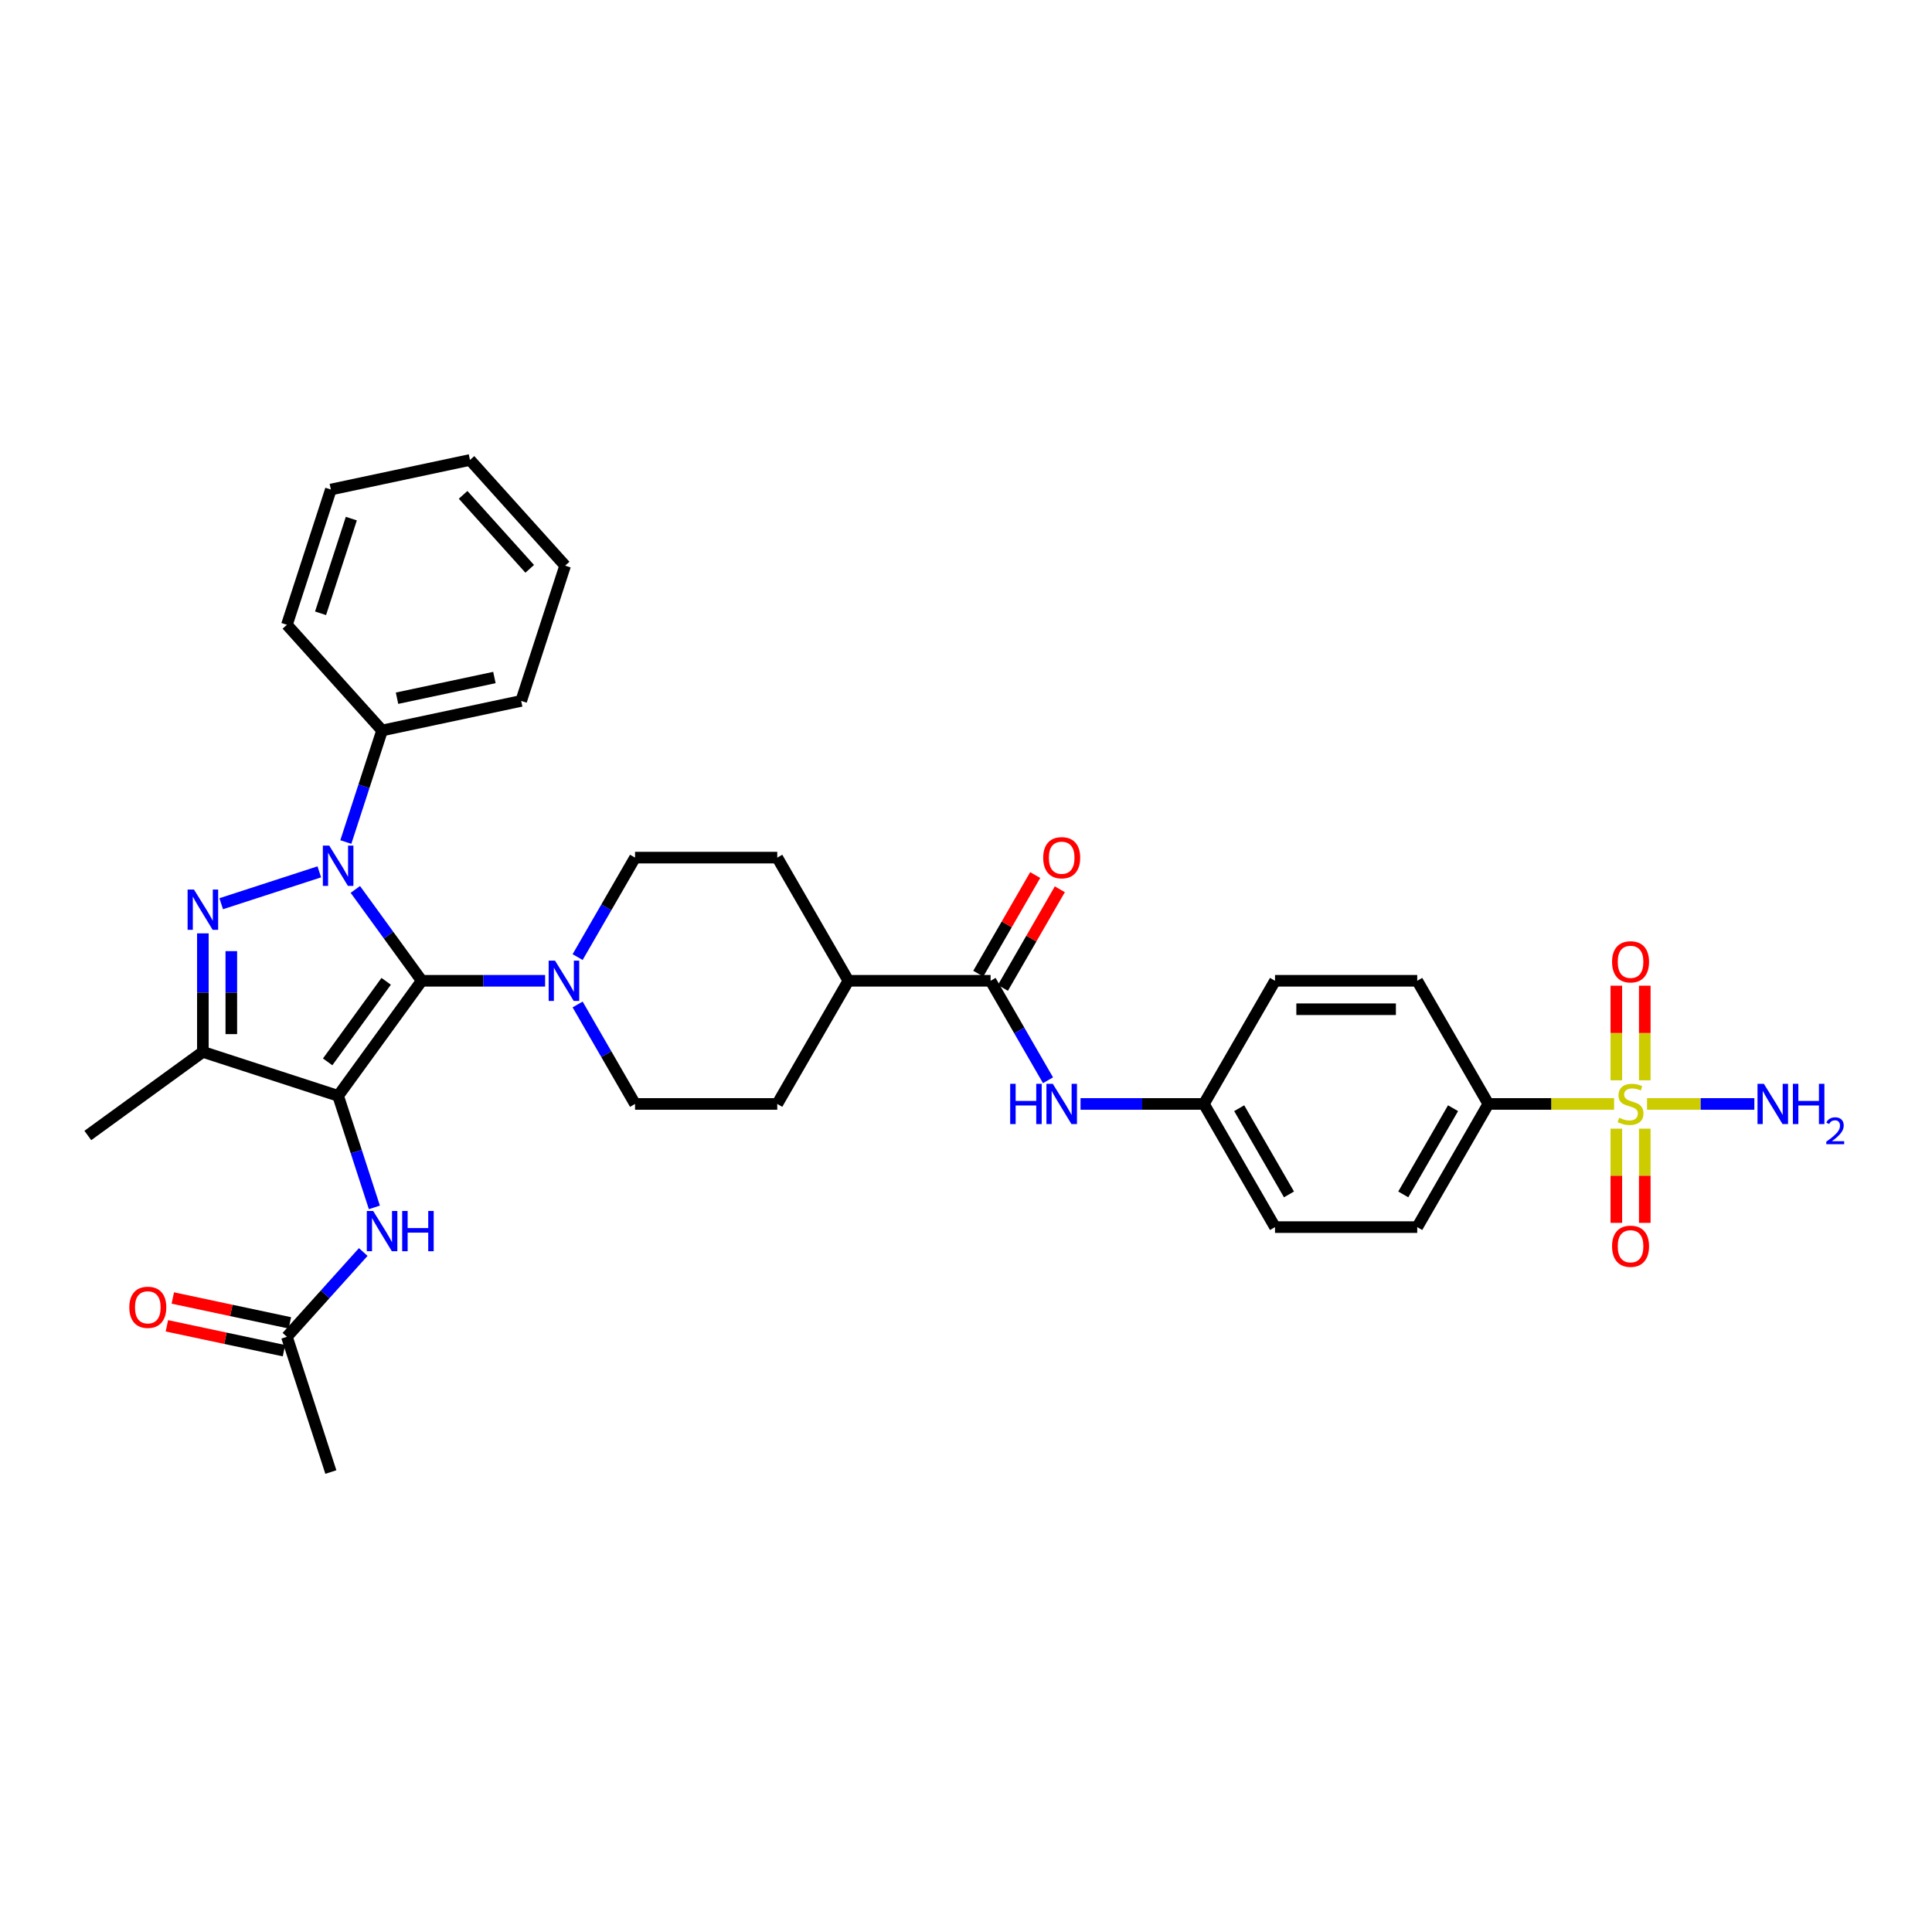 <?xml version='1.0' encoding='iso-8859-1'?>
<svg version='1.1' baseProfile='full'
              xmlns='http://www.w3.org/2000/svg'
                      xmlns:rdkit='http://www.rdkit.org/xml'
                      xmlns:xlink='http://www.w3.org/1999/xlink'
                  xml:space='preserve'
width='1000px' height='1000px' viewBox='0 0 1000 1000'>
<!-- END OF HEADER -->
<rect style='opacity:1.0;fill:#FFFFFF;stroke:none' width='1000' height='1000' x='0' y='0'> </rect>
<path class='bond-0' d='M 218.282,507.652 L 175.015,567.205' style='fill:none;fill-rule:evenodd;stroke:#000000;stroke-width:6px;stroke-linecap:butt;stroke-linejoin:miter;stroke-opacity:1' />
<path class='bond-0' d='M 199.881,507.932 L 169.594,549.618' style='fill:none;fill-rule:evenodd;stroke:#000000;stroke-width:6px;stroke-linecap:butt;stroke-linejoin:miter;stroke-opacity:1' />
<path class='bond-1' d='M 218.282,507.652 L 201.103,484.008' style='fill:none;fill-rule:evenodd;stroke:#000000;stroke-width:6px;stroke-linecap:butt;stroke-linejoin:miter;stroke-opacity:1' />
<path class='bond-1' d='M 201.103,484.008 L 183.925,460.364' style='fill:none;fill-rule:evenodd;stroke:#0000FF;stroke-width:6px;stroke-linecap:butt;stroke-linejoin:miter;stroke-opacity:1' />
<path class='bond-5' d='M 218.282,507.652 L 250.214,507.652' style='fill:none;fill-rule:evenodd;stroke:#000000;stroke-width:6px;stroke-linecap:butt;stroke-linejoin:miter;stroke-opacity:1' />
<path class='bond-5' d='M 250.214,507.652 L 282.147,507.652' style='fill:none;fill-rule:evenodd;stroke:#0000FF;stroke-width:6px;stroke-linecap:butt;stroke-linejoin:miter;stroke-opacity:1' />
<path class='bond-4' d='M 175.015,567.205 L 105.007,544.458' style='fill:none;fill-rule:evenodd;stroke:#000000;stroke-width:6px;stroke-linecap:butt;stroke-linejoin:miter;stroke-opacity:1' />
<path class='bond-6' d='M 175.015,567.205 L 184.396,596.077' style='fill:none;fill-rule:evenodd;stroke:#000000;stroke-width:6px;stroke-linecap:butt;stroke-linejoin:miter;stroke-opacity:1' />
<path class='bond-6' d='M 184.396,596.077 L 193.777,624.949' style='fill:none;fill-rule:evenodd;stroke:#0000FF;stroke-width:6px;stroke-linecap:butt;stroke-linejoin:miter;stroke-opacity:1' />
<path class='bond-2' d='M 165.269,451.267 L 114.497,467.763' style='fill:none;fill-rule:evenodd;stroke:#0000FF;stroke-width:6px;stroke-linecap:butt;stroke-linejoin:miter;stroke-opacity:1' />
<path class='bond-10' d='M 178.999,435.836 L 188.381,406.964' style='fill:none;fill-rule:evenodd;stroke:#0000FF;stroke-width:6px;stroke-linecap:butt;stroke-linejoin:miter;stroke-opacity:1' />
<path class='bond-10' d='M 188.381,406.964 L 197.762,378.092' style='fill:none;fill-rule:evenodd;stroke:#000000;stroke-width:6px;stroke-linecap:butt;stroke-linejoin:miter;stroke-opacity:1' />
<path class='bond-34' d='M 105.007,483.11 L 105.007,513.784' style='fill:none;fill-rule:evenodd;stroke:#0000FF;stroke-width:6px;stroke-linecap:butt;stroke-linejoin:miter;stroke-opacity:1' />
<path class='bond-34' d='M 105.007,513.784 L 105.007,544.458' style='fill:none;fill-rule:evenodd;stroke:#000000;stroke-width:6px;stroke-linecap:butt;stroke-linejoin:miter;stroke-opacity:1' />
<path class='bond-34' d='M 119.729,492.313 L 119.729,513.784' style='fill:none;fill-rule:evenodd;stroke:#0000FF;stroke-width:6px;stroke-linecap:butt;stroke-linejoin:miter;stroke-opacity:1' />
<path class='bond-34' d='M 119.729,513.784 L 119.729,535.256' style='fill:none;fill-rule:evenodd;stroke:#000000;stroke-width:6px;stroke-linecap:butt;stroke-linejoin:miter;stroke-opacity:1' />
<path class='bond-3' d='M 835.449,571.401 L 802.905,571.401' style='fill:none;fill-rule:evenodd;stroke:#CCCC00;stroke-width:6px;stroke-linecap:butt;stroke-linejoin:miter;stroke-opacity:1' />
<path class='bond-3' d='M 802.905,571.401 L 770.362,571.401' style='fill:none;fill-rule:evenodd;stroke:#000000;stroke-width:6px;stroke-linecap:butt;stroke-linejoin:miter;stroke-opacity:1' />
<path class='bond-12' d='M 836.612,584.195 L 836.612,608.572' style='fill:none;fill-rule:evenodd;stroke:#CCCC00;stroke-width:6px;stroke-linecap:butt;stroke-linejoin:miter;stroke-opacity:1' />
<path class='bond-12' d='M 836.612,608.572 L 836.612,632.95' style='fill:none;fill-rule:evenodd;stroke:#FF0000;stroke-width:6px;stroke-linecap:butt;stroke-linejoin:miter;stroke-opacity:1' />
<path class='bond-12' d='M 851.334,584.195 L 851.334,608.572' style='fill:none;fill-rule:evenodd;stroke:#CCCC00;stroke-width:6px;stroke-linecap:butt;stroke-linejoin:miter;stroke-opacity:1' />
<path class='bond-12' d='M 851.334,608.572 L 851.334,632.95' style='fill:none;fill-rule:evenodd;stroke:#FF0000;stroke-width:6px;stroke-linecap:butt;stroke-linejoin:miter;stroke-opacity:1' />
<path class='bond-13' d='M 851.334,559.167 L 851.334,534.678' style='fill:none;fill-rule:evenodd;stroke:#CCCC00;stroke-width:6px;stroke-linecap:butt;stroke-linejoin:miter;stroke-opacity:1' />
<path class='bond-13' d='M 851.334,534.678 L 851.334,510.19' style='fill:none;fill-rule:evenodd;stroke:#FF0000;stroke-width:6px;stroke-linecap:butt;stroke-linejoin:miter;stroke-opacity:1' />
<path class='bond-13' d='M 836.612,559.167 L 836.612,534.678' style='fill:none;fill-rule:evenodd;stroke:#CCCC00;stroke-width:6px;stroke-linecap:butt;stroke-linejoin:miter;stroke-opacity:1' />
<path class='bond-13' d='M 836.612,534.678 L 836.612,510.19' style='fill:none;fill-rule:evenodd;stroke:#FF0000;stroke-width:6px;stroke-linecap:butt;stroke-linejoin:miter;stroke-opacity:1' />
<path class='bond-15' d='M 852.497,571.401 L 880.274,571.401' style='fill:none;fill-rule:evenodd;stroke:#CCCC00;stroke-width:6px;stroke-linecap:butt;stroke-linejoin:miter;stroke-opacity:1' />
<path class='bond-15' d='M 880.274,571.401 L 908.051,571.401' style='fill:none;fill-rule:evenodd;stroke:#0000FF;stroke-width:6px;stroke-linecap:butt;stroke-linejoin:miter;stroke-opacity:1' />
<path class='bond-25' d='M 105.007,544.458 L 45.455,587.725' style='fill:none;fill-rule:evenodd;stroke:#000000;stroke-width:6px;stroke-linecap:butt;stroke-linejoin:miter;stroke-opacity:1' />
<path class='bond-16' d='M 298.973,519.916 L 313.836,545.658' style='fill:none;fill-rule:evenodd;stroke:#0000FF;stroke-width:6px;stroke-linecap:butt;stroke-linejoin:miter;stroke-opacity:1' />
<path class='bond-16' d='M 313.836,545.658 L 328.698,571.401' style='fill:none;fill-rule:evenodd;stroke:#000000;stroke-width:6px;stroke-linecap:butt;stroke-linejoin:miter;stroke-opacity:1' />
<path class='bond-17' d='M 298.973,495.389 L 313.836,469.646' style='fill:none;fill-rule:evenodd;stroke:#0000FF;stroke-width:6px;stroke-linecap:butt;stroke-linejoin:miter;stroke-opacity:1' />
<path class='bond-17' d='M 313.836,469.646 L 328.698,443.904' style='fill:none;fill-rule:evenodd;stroke:#000000;stroke-width:6px;stroke-linecap:butt;stroke-linejoin:miter;stroke-opacity:1' />
<path class='bond-11' d='M 188.016,648.037 L 168.261,669.976' style='fill:none;fill-rule:evenodd;stroke:#0000FF;stroke-width:6px;stroke-linecap:butt;stroke-linejoin:miter;stroke-opacity:1' />
<path class='bond-11' d='M 168.261,669.976 L 148.507,691.916' style='fill:none;fill-rule:evenodd;stroke:#000000;stroke-width:6px;stroke-linecap:butt;stroke-linejoin:miter;stroke-opacity:1' />
<path class='bond-7' d='M 512.725,507.652 L 439.114,507.652' style='fill:none;fill-rule:evenodd;stroke:#000000;stroke-width:6px;stroke-linecap:butt;stroke-linejoin:miter;stroke-opacity:1' />
<path class='bond-8' d='M 512.725,507.652 L 527.587,533.395' style='fill:none;fill-rule:evenodd;stroke:#000000;stroke-width:6px;stroke-linecap:butt;stroke-linejoin:miter;stroke-opacity:1' />
<path class='bond-8' d='M 527.587,533.395 L 542.45,559.137' style='fill:none;fill-rule:evenodd;stroke:#0000FF;stroke-width:6px;stroke-linecap:butt;stroke-linejoin:miter;stroke-opacity:1' />
<path class='bond-18' d='M 519.1,511.333 L 533.835,485.811' style='fill:none;fill-rule:evenodd;stroke:#000000;stroke-width:6px;stroke-linecap:butt;stroke-linejoin:miter;stroke-opacity:1' />
<path class='bond-18' d='M 533.835,485.811 L 548.57,460.289' style='fill:none;fill-rule:evenodd;stroke:#FF0000;stroke-width:6px;stroke-linecap:butt;stroke-linejoin:miter;stroke-opacity:1' />
<path class='bond-18' d='M 506.35,503.972 L 521.085,478.45' style='fill:none;fill-rule:evenodd;stroke:#000000;stroke-width:6px;stroke-linecap:butt;stroke-linejoin:miter;stroke-opacity:1' />
<path class='bond-18' d='M 521.085,478.45 L 535.82,452.928' style='fill:none;fill-rule:evenodd;stroke:#FF0000;stroke-width:6px;stroke-linecap:butt;stroke-linejoin:miter;stroke-opacity:1' />
<path class='bond-24' d='M 559.276,571.401 L 591.208,571.401' style='fill:none;fill-rule:evenodd;stroke:#0000FF;stroke-width:6px;stroke-linecap:butt;stroke-linejoin:miter;stroke-opacity:1' />
<path class='bond-24' d='M 591.208,571.401 L 623.141,571.401' style='fill:none;fill-rule:evenodd;stroke:#000000;stroke-width:6px;stroke-linecap:butt;stroke-linejoin:miter;stroke-opacity:1' />
<path class='bond-9' d='M 770.362,571.401 L 733.557,635.15' style='fill:none;fill-rule:evenodd;stroke:#000000;stroke-width:6px;stroke-linecap:butt;stroke-linejoin:miter;stroke-opacity:1' />
<path class='bond-9' d='M 752.092,573.602 L 726.328,618.226' style='fill:none;fill-rule:evenodd;stroke:#000000;stroke-width:6px;stroke-linecap:butt;stroke-linejoin:miter;stroke-opacity:1' />
<path class='bond-37' d='M 770.362,571.401 L 733.557,507.652' style='fill:none;fill-rule:evenodd;stroke:#000000;stroke-width:6px;stroke-linecap:butt;stroke-linejoin:miter;stroke-opacity:1' />
<path class='bond-29' d='M 197.762,378.092 L 269.764,362.788' style='fill:none;fill-rule:evenodd;stroke:#000000;stroke-width:6px;stroke-linecap:butt;stroke-linejoin:miter;stroke-opacity:1' />
<path class='bond-29' d='M 205.501,361.396 L 255.903,350.683' style='fill:none;fill-rule:evenodd;stroke:#000000;stroke-width:6px;stroke-linecap:butt;stroke-linejoin:miter;stroke-opacity:1' />
<path class='bond-30' d='M 197.762,378.092 L 148.507,323.389' style='fill:none;fill-rule:evenodd;stroke:#000000;stroke-width:6px;stroke-linecap:butt;stroke-linejoin:miter;stroke-opacity:1' />
<path class='bond-19' d='M 150.037,684.716 L 119.741,678.276' style='fill:none;fill-rule:evenodd;stroke:#000000;stroke-width:6px;stroke-linecap:butt;stroke-linejoin:miter;stroke-opacity:1' />
<path class='bond-19' d='M 119.741,678.276 L 89.445,671.836' style='fill:none;fill-rule:evenodd;stroke:#FF0000;stroke-width:6px;stroke-linecap:butt;stroke-linejoin:miter;stroke-opacity:1' />
<path class='bond-19' d='M 146.976,699.116 L 116.68,692.676' style='fill:none;fill-rule:evenodd;stroke:#000000;stroke-width:6px;stroke-linecap:butt;stroke-linejoin:miter;stroke-opacity:1' />
<path class='bond-19' d='M 116.68,692.676 L 86.384,686.237' style='fill:none;fill-rule:evenodd;stroke:#FF0000;stroke-width:6px;stroke-linecap:butt;stroke-linejoin:miter;stroke-opacity:1' />
<path class='bond-28' d='M 148.507,691.916 L 171.253,761.924' style='fill:none;fill-rule:evenodd;stroke:#000000;stroke-width:6px;stroke-linecap:butt;stroke-linejoin:miter;stroke-opacity:1' />
<path class='bond-14' d='M 439.114,507.652 L 402.309,443.904' style='fill:none;fill-rule:evenodd;stroke:#000000;stroke-width:6px;stroke-linecap:butt;stroke-linejoin:miter;stroke-opacity:1' />
<path class='bond-35' d='M 439.114,507.652 L 402.309,571.401' style='fill:none;fill-rule:evenodd;stroke:#000000;stroke-width:6px;stroke-linecap:butt;stroke-linejoin:miter;stroke-opacity:1' />
<path class='bond-21' d='M 328.698,571.401 L 402.309,571.401' style='fill:none;fill-rule:evenodd;stroke:#000000;stroke-width:6px;stroke-linecap:butt;stroke-linejoin:miter;stroke-opacity:1' />
<path class='bond-20' d='M 328.698,443.904 L 402.309,443.904' style='fill:none;fill-rule:evenodd;stroke:#000000;stroke-width:6px;stroke-linecap:butt;stroke-linejoin:miter;stroke-opacity:1' />
<path class='bond-22' d='M 733.557,507.652 L 659.946,507.652' style='fill:none;fill-rule:evenodd;stroke:#000000;stroke-width:6px;stroke-linecap:butt;stroke-linejoin:miter;stroke-opacity:1' />
<path class='bond-22' d='M 722.515,522.374 L 670.988,522.374' style='fill:none;fill-rule:evenodd;stroke:#000000;stroke-width:6px;stroke-linecap:butt;stroke-linejoin:miter;stroke-opacity:1' />
<path class='bond-23' d='M 733.557,635.15 L 659.946,635.15' style='fill:none;fill-rule:evenodd;stroke:#000000;stroke-width:6px;stroke-linecap:butt;stroke-linejoin:miter;stroke-opacity:1' />
<path class='bond-26' d='M 623.141,571.401 L 659.946,507.652' style='fill:none;fill-rule:evenodd;stroke:#000000;stroke-width:6px;stroke-linecap:butt;stroke-linejoin:miter;stroke-opacity:1' />
<path class='bond-27' d='M 623.141,571.401 L 659.946,635.15' style='fill:none;fill-rule:evenodd;stroke:#000000;stroke-width:6px;stroke-linecap:butt;stroke-linejoin:miter;stroke-opacity:1' />
<path class='bond-27' d='M 641.411,573.602 L 667.175,618.226' style='fill:none;fill-rule:evenodd;stroke:#000000;stroke-width:6px;stroke-linecap:butt;stroke-linejoin:miter;stroke-opacity:1' />
<path class='bond-32' d='M 269.764,362.788 L 292.511,292.78' style='fill:none;fill-rule:evenodd;stroke:#000000;stroke-width:6px;stroke-linecap:butt;stroke-linejoin:miter;stroke-opacity:1' />
<path class='bond-31' d='M 148.507,323.389 L 171.253,253.381' style='fill:none;fill-rule:evenodd;stroke:#000000;stroke-width:6px;stroke-linecap:butt;stroke-linejoin:miter;stroke-opacity:1' />
<path class='bond-31' d='M 165.92,317.437 L 181.843,268.431' style='fill:none;fill-rule:evenodd;stroke:#000000;stroke-width:6px;stroke-linecap:butt;stroke-linejoin:miter;stroke-opacity:1' />
<path class='bond-33' d='M 171.253,253.381 L 243.256,238.076' style='fill:none;fill-rule:evenodd;stroke:#000000;stroke-width:6px;stroke-linecap:butt;stroke-linejoin:miter;stroke-opacity:1' />
<path class='bond-36' d='M 292.511,292.78 L 243.256,238.076' style='fill:none;fill-rule:evenodd;stroke:#000000;stroke-width:6px;stroke-linecap:butt;stroke-linejoin:miter;stroke-opacity:1' />
<path class='bond-36' d='M 274.182,294.425 L 239.703,256.133' style='fill:none;fill-rule:evenodd;stroke:#000000;stroke-width:6px;stroke-linecap:butt;stroke-linejoin:miter;stroke-opacity:1' />
<path  class='atom-2' d='M 170.407 437.677
L 177.238 448.718
Q 177.915 449.808, 179.004 451.781
Q 180.094 453.753, 180.153 453.871
L 180.153 437.677
L 182.921 437.677
L 182.921 458.523
L 180.064 458.523
L 172.733 446.451
Q 171.879 445.038, 170.966 443.418
Q 170.083 441.799, 169.818 441.298
L 169.818 458.523
L 167.109 458.523
L 167.109 437.677
L 170.407 437.677
' fill='#0000FF'/>
<path  class='atom-3' d='M 100.399 460.424
L 107.23 471.465
Q 107.907 472.555, 108.997 474.527
Q 110.086 476.5, 110.145 476.618
L 110.145 460.424
L 112.913 460.424
L 112.913 481.27
L 110.057 481.27
L 102.725 469.198
Q 101.871 467.785, 100.958 466.165
Q 100.075 464.546, 99.81 464.045
L 99.81 481.27
L 97.101 481.27
L 97.101 460.424
L 100.399 460.424
' fill='#0000FF'/>
<path  class='atom-4' d='M 838.084 578.556
Q 838.319 578.644, 839.291 579.056
Q 840.263 579.469, 841.323 579.734
Q 842.412 579.969, 843.472 579.969
Q 845.445 579.969, 846.593 579.027
Q 847.742 578.055, 847.742 576.377
Q 847.742 575.229, 847.153 574.522
Q 846.593 573.815, 845.71 573.433
Q 844.827 573.05, 843.354 572.608
Q 841.499 572.049, 840.381 571.519
Q 839.291 570.989, 838.496 569.87
Q 837.731 568.751, 837.731 566.867
Q 837.731 564.246, 839.497 562.627
Q 841.293 561.007, 844.827 561.007
Q 847.241 561.007, 849.979 562.155
L 849.302 564.423
Q 846.799 563.392, 844.915 563.392
Q 842.883 563.392, 841.764 564.246
Q 840.646 565.07, 840.675 566.513
Q 840.675 567.632, 841.234 568.309
Q 841.823 568.987, 842.648 569.369
Q 843.502 569.752, 844.915 570.194
Q 846.799 570.783, 847.918 571.372
Q 849.037 571.96, 849.832 573.168
Q 850.657 574.345, 850.657 576.377
Q 850.657 579.263, 848.713 580.823
Q 846.799 582.354, 843.59 582.354
Q 841.735 582.354, 840.322 581.942
Q 838.938 581.559, 837.289 580.882
L 838.084 578.556
' fill='#CCCC00'/>
<path  class='atom-6' d='M 287.285 497.229
L 294.116 508.271
Q 294.793 509.36, 295.882 511.333
Q 296.972 513.306, 297.031 513.423
L 297.031 497.229
L 299.798 497.229
L 299.798 518.076
L 296.942 518.076
L 289.611 506.003
Q 288.757 504.59, 287.844 502.971
Q 286.961 501.351, 286.696 500.851
L 286.696 518.076
L 283.987 518.076
L 283.987 497.229
L 287.285 497.229
' fill='#0000FF'/>
<path  class='atom-7' d='M 193.154 626.789
L 199.985 637.831
Q 200.662 638.92, 201.751 640.893
Q 202.841 642.866, 202.9 642.984
L 202.9 626.789
L 205.667 626.789
L 205.667 647.636
L 202.811 647.636
L 195.48 635.564
Q 194.626 634.15, 193.713 632.531
Q 192.83 630.911, 192.565 630.411
L 192.565 647.636
L 189.856 647.636
L 189.856 626.789
L 193.154 626.789
' fill='#0000FF'/>
<path  class='atom-7' d='M 208.17 626.789
L 210.997 626.789
L 210.997 635.652
L 221.656 635.652
L 221.656 626.789
L 224.482 626.789
L 224.482 647.636
L 221.656 647.636
L 221.656 638.007
L 210.997 638.007
L 210.997 647.636
L 208.17 647.636
L 208.17 626.789
' fill='#0000FF'/>
<path  class='atom-9' d='M 522.868 560.978
L 525.695 560.978
L 525.695 569.84
L 536.354 569.84
L 536.354 560.978
L 539.18 560.978
L 539.18 581.824
L 536.354 581.824
L 536.354 572.196
L 525.695 572.196
L 525.695 581.824
L 522.868 581.824
L 522.868 560.978
' fill='#0000FF'/>
<path  class='atom-9' d='M 544.922 560.978
L 551.753 572.019
Q 552.43 573.109, 553.52 575.082
Q 554.609 577.054, 554.668 577.172
L 554.668 560.978
L 557.436 560.978
L 557.436 581.824
L 554.58 581.824
L 547.248 569.752
Q 546.394 568.339, 545.481 566.719
Q 544.598 565.1, 544.333 564.599
L 544.333 581.824
L 541.624 581.824
L 541.624 560.978
L 544.922 560.978
' fill='#0000FF'/>
<path  class='atom-13' d='M 834.403 645.071
Q 834.403 640.065, 836.877 637.268
Q 839.35 634.471, 843.973 634.471
Q 848.596 634.471, 851.069 637.268
Q 853.542 640.065, 853.542 645.071
Q 853.542 650.135, 851.039 653.02
Q 848.537 655.877, 843.973 655.877
Q 839.379 655.877, 836.877 653.02
Q 834.403 650.164, 834.403 645.071
M 843.973 653.521
Q 847.153 653.521, 848.861 651.401
Q 850.598 649.252, 850.598 645.071
Q 850.598 640.978, 848.861 638.917
Q 847.153 636.826, 843.973 636.826
Q 840.793 636.826, 839.056 638.887
Q 837.348 640.948, 837.348 645.071
Q 837.348 649.281, 839.056 651.401
Q 840.793 653.521, 843.973 653.521
' fill='#FF0000'/>
<path  class='atom-14' d='M 834.403 497.849
Q 834.403 492.844, 836.877 490.046
Q 839.35 487.249, 843.973 487.249
Q 848.596 487.249, 851.069 490.046
Q 853.542 492.844, 853.542 497.849
Q 853.542 502.914, 851.039 505.799
Q 848.537 508.655, 843.973 508.655
Q 839.379 508.655, 836.877 505.799
Q 834.403 502.943, 834.403 497.849
M 843.973 506.3
Q 847.153 506.3, 848.861 504.18
Q 850.598 502.03, 850.598 497.849
Q 850.598 493.756, 848.861 491.695
Q 847.153 489.605, 843.973 489.605
Q 840.793 489.605, 839.056 491.666
Q 837.348 493.727, 837.348 497.849
Q 837.348 502.06, 839.056 504.18
Q 840.793 506.3, 843.973 506.3
' fill='#FF0000'/>
<path  class='atom-16' d='M 912.975 560.978
L 919.807 572.019
Q 920.484 573.109, 921.573 575.082
Q 922.663 577.054, 922.721 577.172
L 922.721 560.978
L 925.489 560.978
L 925.489 581.824
L 922.633 581.824
L 915.302 569.752
Q 914.448 568.339, 913.535 566.719
Q 912.652 565.1, 912.387 564.599
L 912.387 581.824
L 909.678 581.824
L 909.678 560.978
L 912.975 560.978
' fill='#0000FF'/>
<path  class='atom-16' d='M 927.992 560.978
L 930.819 560.978
L 930.819 569.84
L 941.477 569.84
L 941.477 560.978
L 944.304 560.978
L 944.304 581.824
L 941.477 581.824
L 941.477 572.196
L 930.819 572.196
L 930.819 581.824
L 927.992 581.824
L 927.992 560.978
' fill='#0000FF'/>
<path  class='atom-16' d='M 945.315 581.093
Q 945.82 579.791, 947.025 579.072
Q 948.23 578.333, 949.901 578.333
Q 951.98 578.333, 953.146 579.46
Q 954.312 580.588, 954.312 582.589
Q 954.312 584.63, 952.796 586.534
Q 951.3 588.439, 948.191 590.693
L 954.545 590.693
L 954.545 592.248
L 945.276 592.248
L 945.276 590.945
Q 947.841 589.119, 949.357 587.758
Q 950.892 586.398, 951.63 585.174
Q 952.369 583.95, 952.369 582.686
Q 952.369 581.365, 951.708 580.626
Q 951.047 579.888, 949.901 579.888
Q 948.793 579.888, 948.055 580.335
Q 947.316 580.782, 946.792 581.773
L 945.315 581.093
' fill='#0000FF'/>
<path  class='atom-19' d='M 539.961 443.962
Q 539.961 438.957, 542.434 436.16
Q 544.907 433.362, 549.53 433.362
Q 554.153 433.362, 556.626 436.16
Q 559.099 438.957, 559.099 443.962
Q 559.099 449.027, 556.597 451.912
Q 554.094 454.768, 549.53 454.768
Q 544.937 454.768, 542.434 451.912
Q 539.961 449.056, 539.961 443.962
M 549.53 452.413
Q 552.71 452.413, 554.418 450.293
Q 556.155 448.144, 556.155 443.962
Q 556.155 439.87, 554.418 437.809
Q 552.71 435.718, 549.53 435.718
Q 546.35 435.718, 544.613 437.779
Q 542.905 439.84, 542.905 443.962
Q 542.905 448.173, 544.613 450.293
Q 546.35 452.413, 549.53 452.413
' fill='#FF0000'/>
<path  class='atom-20' d='M 66.935 676.67
Q 66.935 671.665, 69.408 668.867
Q 71.882 666.07, 76.504 666.07
Q 81.127 666.07, 83.6 668.867
Q 86.074 671.665, 86.074 676.67
Q 86.074 681.735, 83.571 684.62
Q 81.068 687.476, 76.504 687.476
Q 71.911 687.476, 69.408 684.62
Q 66.935 681.764, 66.935 676.67
M 76.504 685.121
Q 79.684 685.121, 81.392 683.001
Q 83.129 680.851, 83.129 676.67
Q 83.129 672.577, 81.392 670.516
Q 79.684 668.426, 76.504 668.426
Q 73.325 668.426, 71.587 670.487
Q 69.879 672.548, 69.879 676.67
Q 69.879 680.881, 71.587 683.001
Q 73.325 685.121, 76.504 685.121
' fill='#FF0000'/>
</svg>
